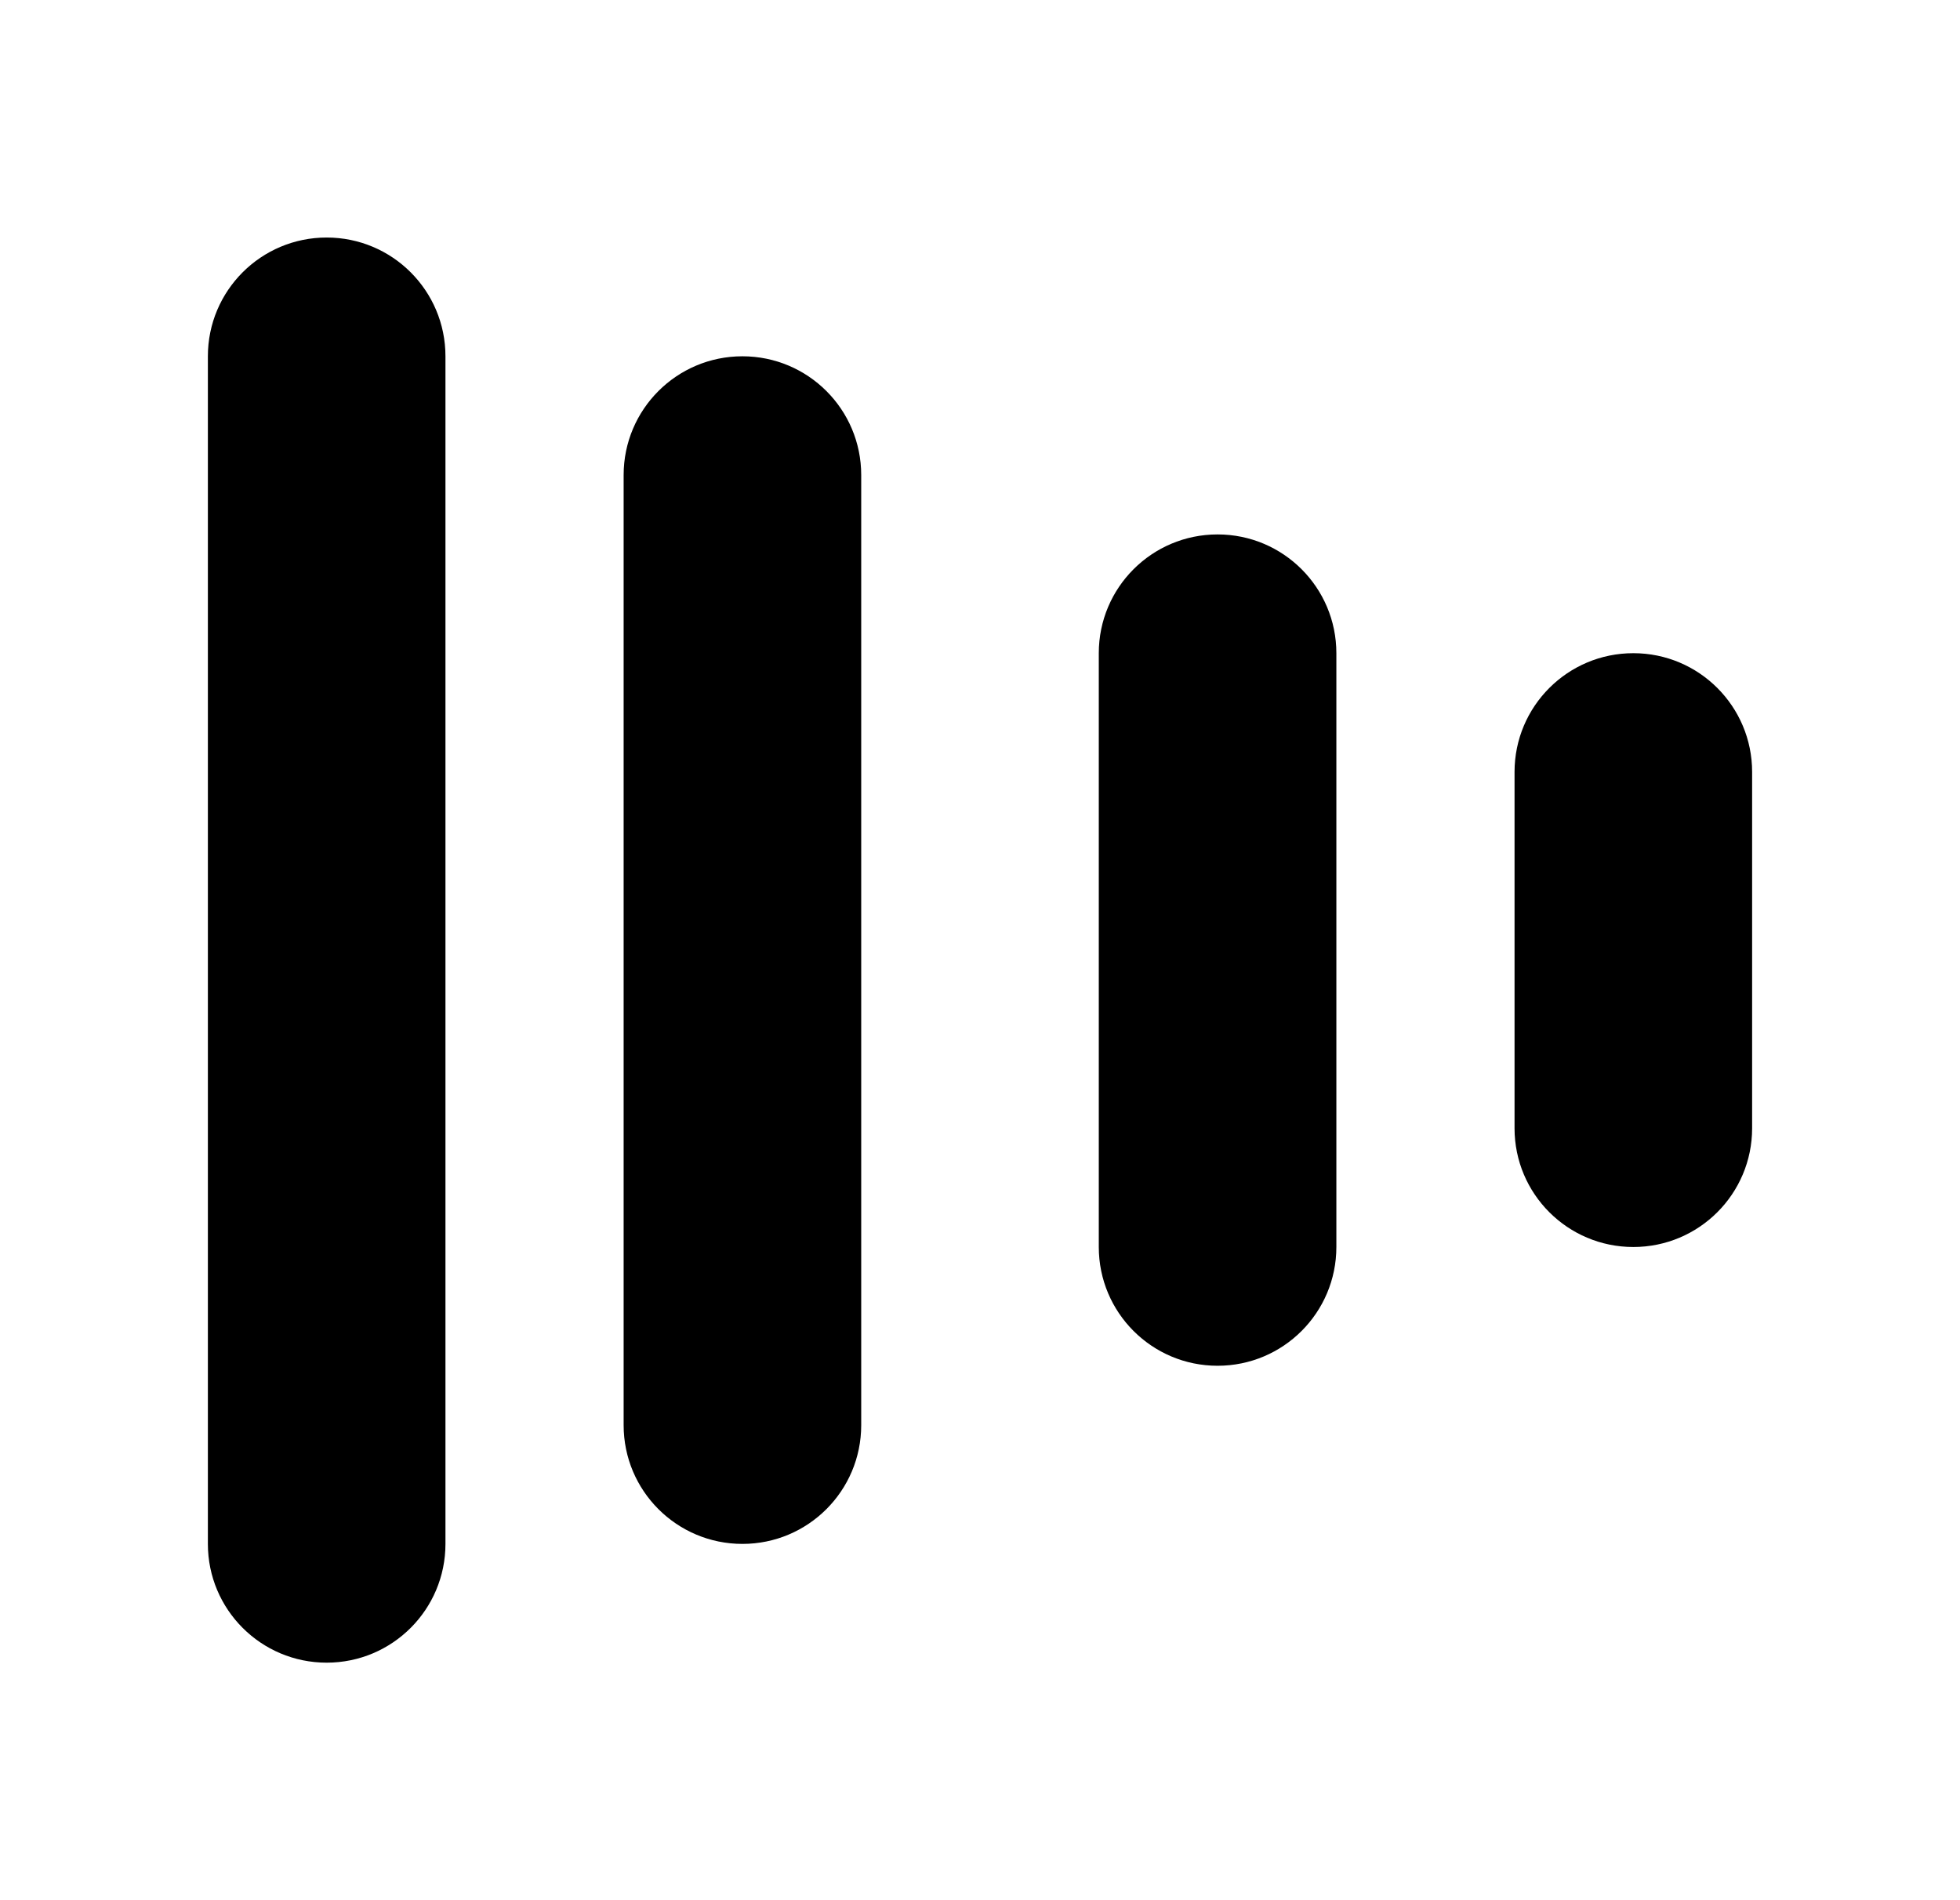 <svg width="33" height="32" viewBox="0 0 33 32" fill="none" xmlns="http://www.w3.org/2000/svg">
<path d="M7.5 6C7.5 4.895 6.605 4 5.5 4C4.395 4 3.5 4.895 3.5 6V26C3.5 27.105 4.395 28 5.5 28C6.605 28 7.5 27.105 7.5 26V6Z" fill="#09945F" style="fill:#09945F;fill:color(display-p3 0.035 0.58 0.372);fill-opacity:1;"/>
<path opacity="0.8" d="M14.5 8C14.5 6.895 13.605 6 12.5 6C11.395 6 10.5 6.895 10.5 8V24C10.5 25.105 11.395 26 12.5 26C13.605 26 14.5 25.105 14.5 24V8Z" fill="#09945F" style="fill:#09945F;fill:color(display-p3 0.035 0.58 0.372);fill-opacity:1;"/>
<path opacity="0.6" d="M22.5 11C22.5 9.895 21.605 9 20.5 9C19.395 9 18.5 9.895 18.5 11V21C18.5 22.105 19.395 23 20.5 23C21.605 23 22.5 22.105 22.5 21V11Z" fill="#09945F" style="fill:#09945F;fill:color(display-p3 0.035 0.58 0.372);fill-opacity:1;"/>
<path opacity="0.4" d="M29.5 13C29.5 11.895 28.605 11 27.5 11C26.395 11 25.5 11.895 25.5 13V19C25.5 20.105 26.395 21 27.5 21C28.605 21 29.5 20.105 29.5 19V13Z" fill="#09945F" style="fill:#09945F;fill:color(display-p3 0.035 0.58 0.372);fill-opacity:1;"/>
</svg>
